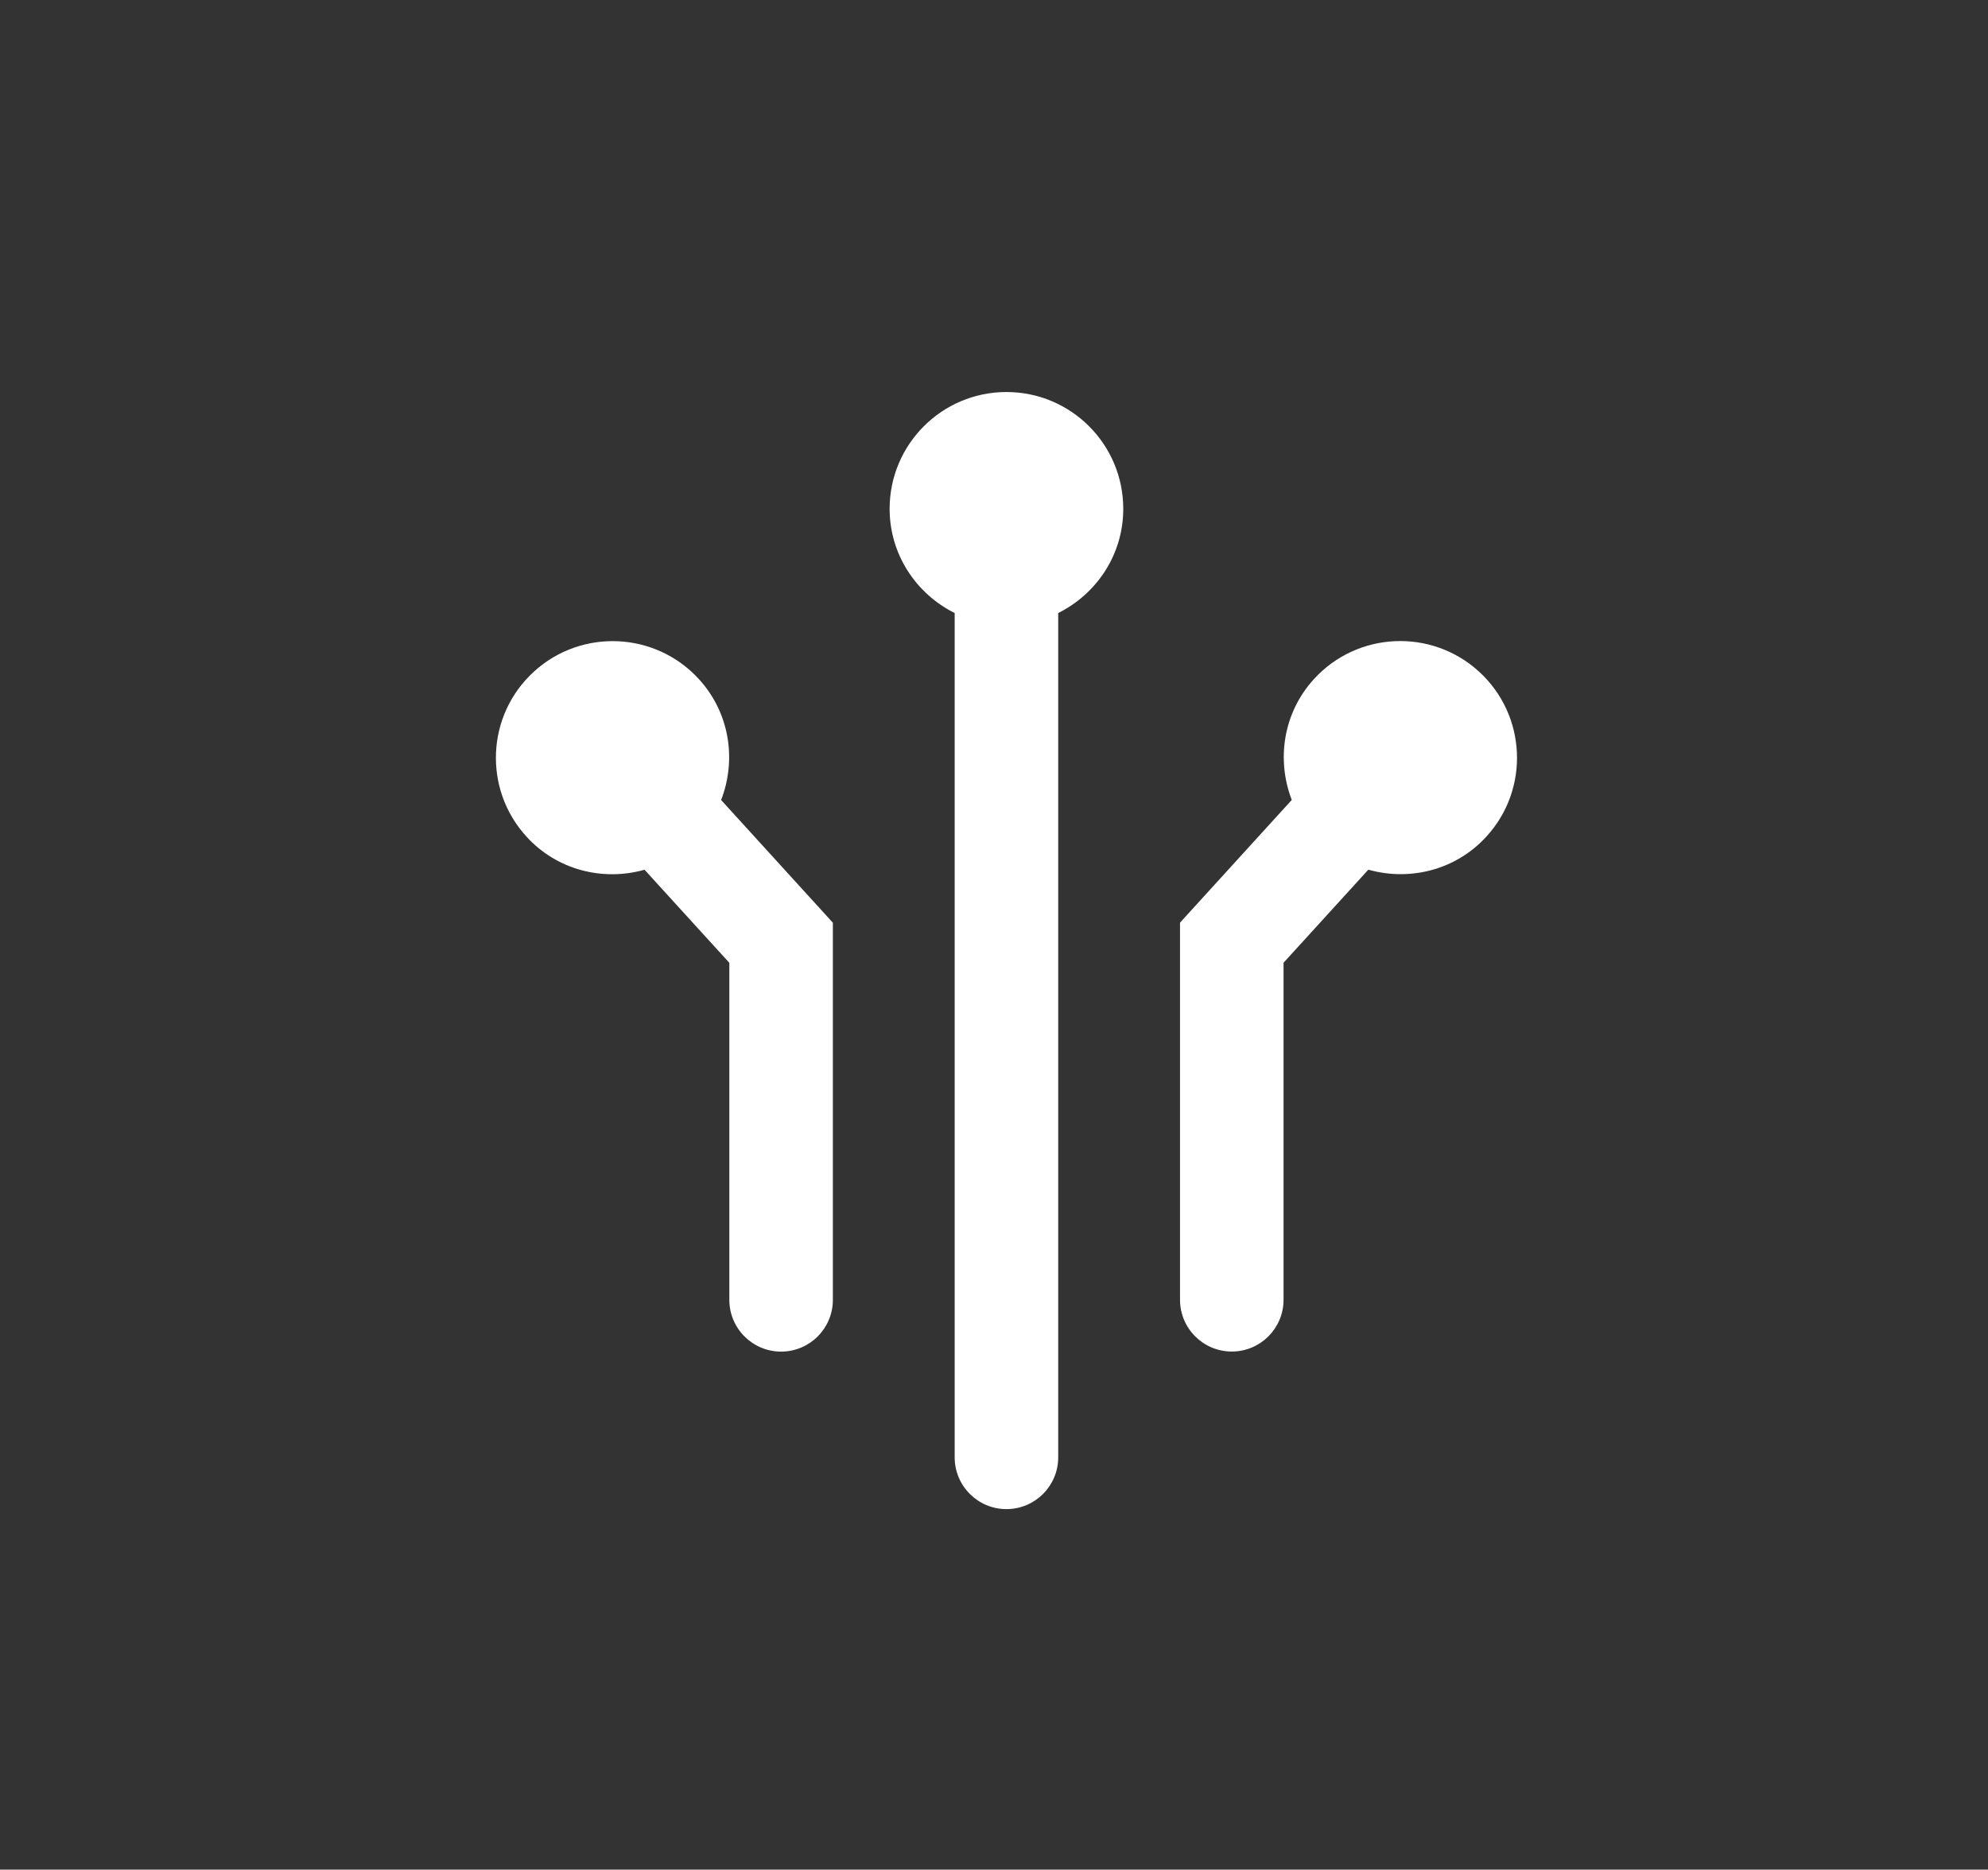 <?xml version="1.0" encoding="utf-8"?>
<!-- Generator: Adobe Illustrator 24.2.3, SVG Export Plug-In . SVG Version: 6.00 Build 0)  -->
<svg version="1.1" id="Layer_1" xmlns="http://www.w3.org/2000/svg" xmlns:xlink="http://www.w3.org/1999/xlink" x="0px" y="0px"
	 viewBox="0 0 258.84 243.47" enable-background="new 0 0 258.84 243.47" xml:space="preserve">
<rect x="0" y="0" width="258.84" height="243.47" fill="#333333" stroke="none"/>
<path fill="#FFFFFF" d="M93.89,104.18l14.55,15.98v49.11c0,3.72-3.02,6.74-6.74,6.74c-3.72,0-6.74-3.02-6.74-6.74v-43.89
	l-11.04-12.12c-5.37,1.52-11.38,0.08-15.39-4.33c-5.65-6.21-5.21-15.83,1-21.48c6.21-5.65,15.83-5.2,21.48,1
	C95.03,92.86,95.91,98.97,93.89,104.18z M192.55,87.44c-6.21-5.65-15.83-5.2-21.48,1c-4.02,4.41-4.89,10.52-2.88,15.73l-14.55,15.98
	v49.11c0,3.72,3.02,6.74,6.74,6.74c3.72,0,6.74-3.02,6.74-6.74v-43.89l11.04-12.12c5.37,1.52,11.38,0.08,15.39-4.33
	C199.21,102.72,198.76,93.1,192.55,87.44z M131.04,51.05c-8.4,0-15.21,6.81-15.21,15.21c0,5.96,3.47,11.08,8.47,13.57v109.95
	c0,3.72,3.02,6.74,6.74,6.74c3.72,0,6.74-3.02,6.74-6.74V79.83c5-2.49,8.47-7.6,8.47-13.57C146.25,57.86,139.44,51.05,131.04,51.05z
	"/>
</svg>
